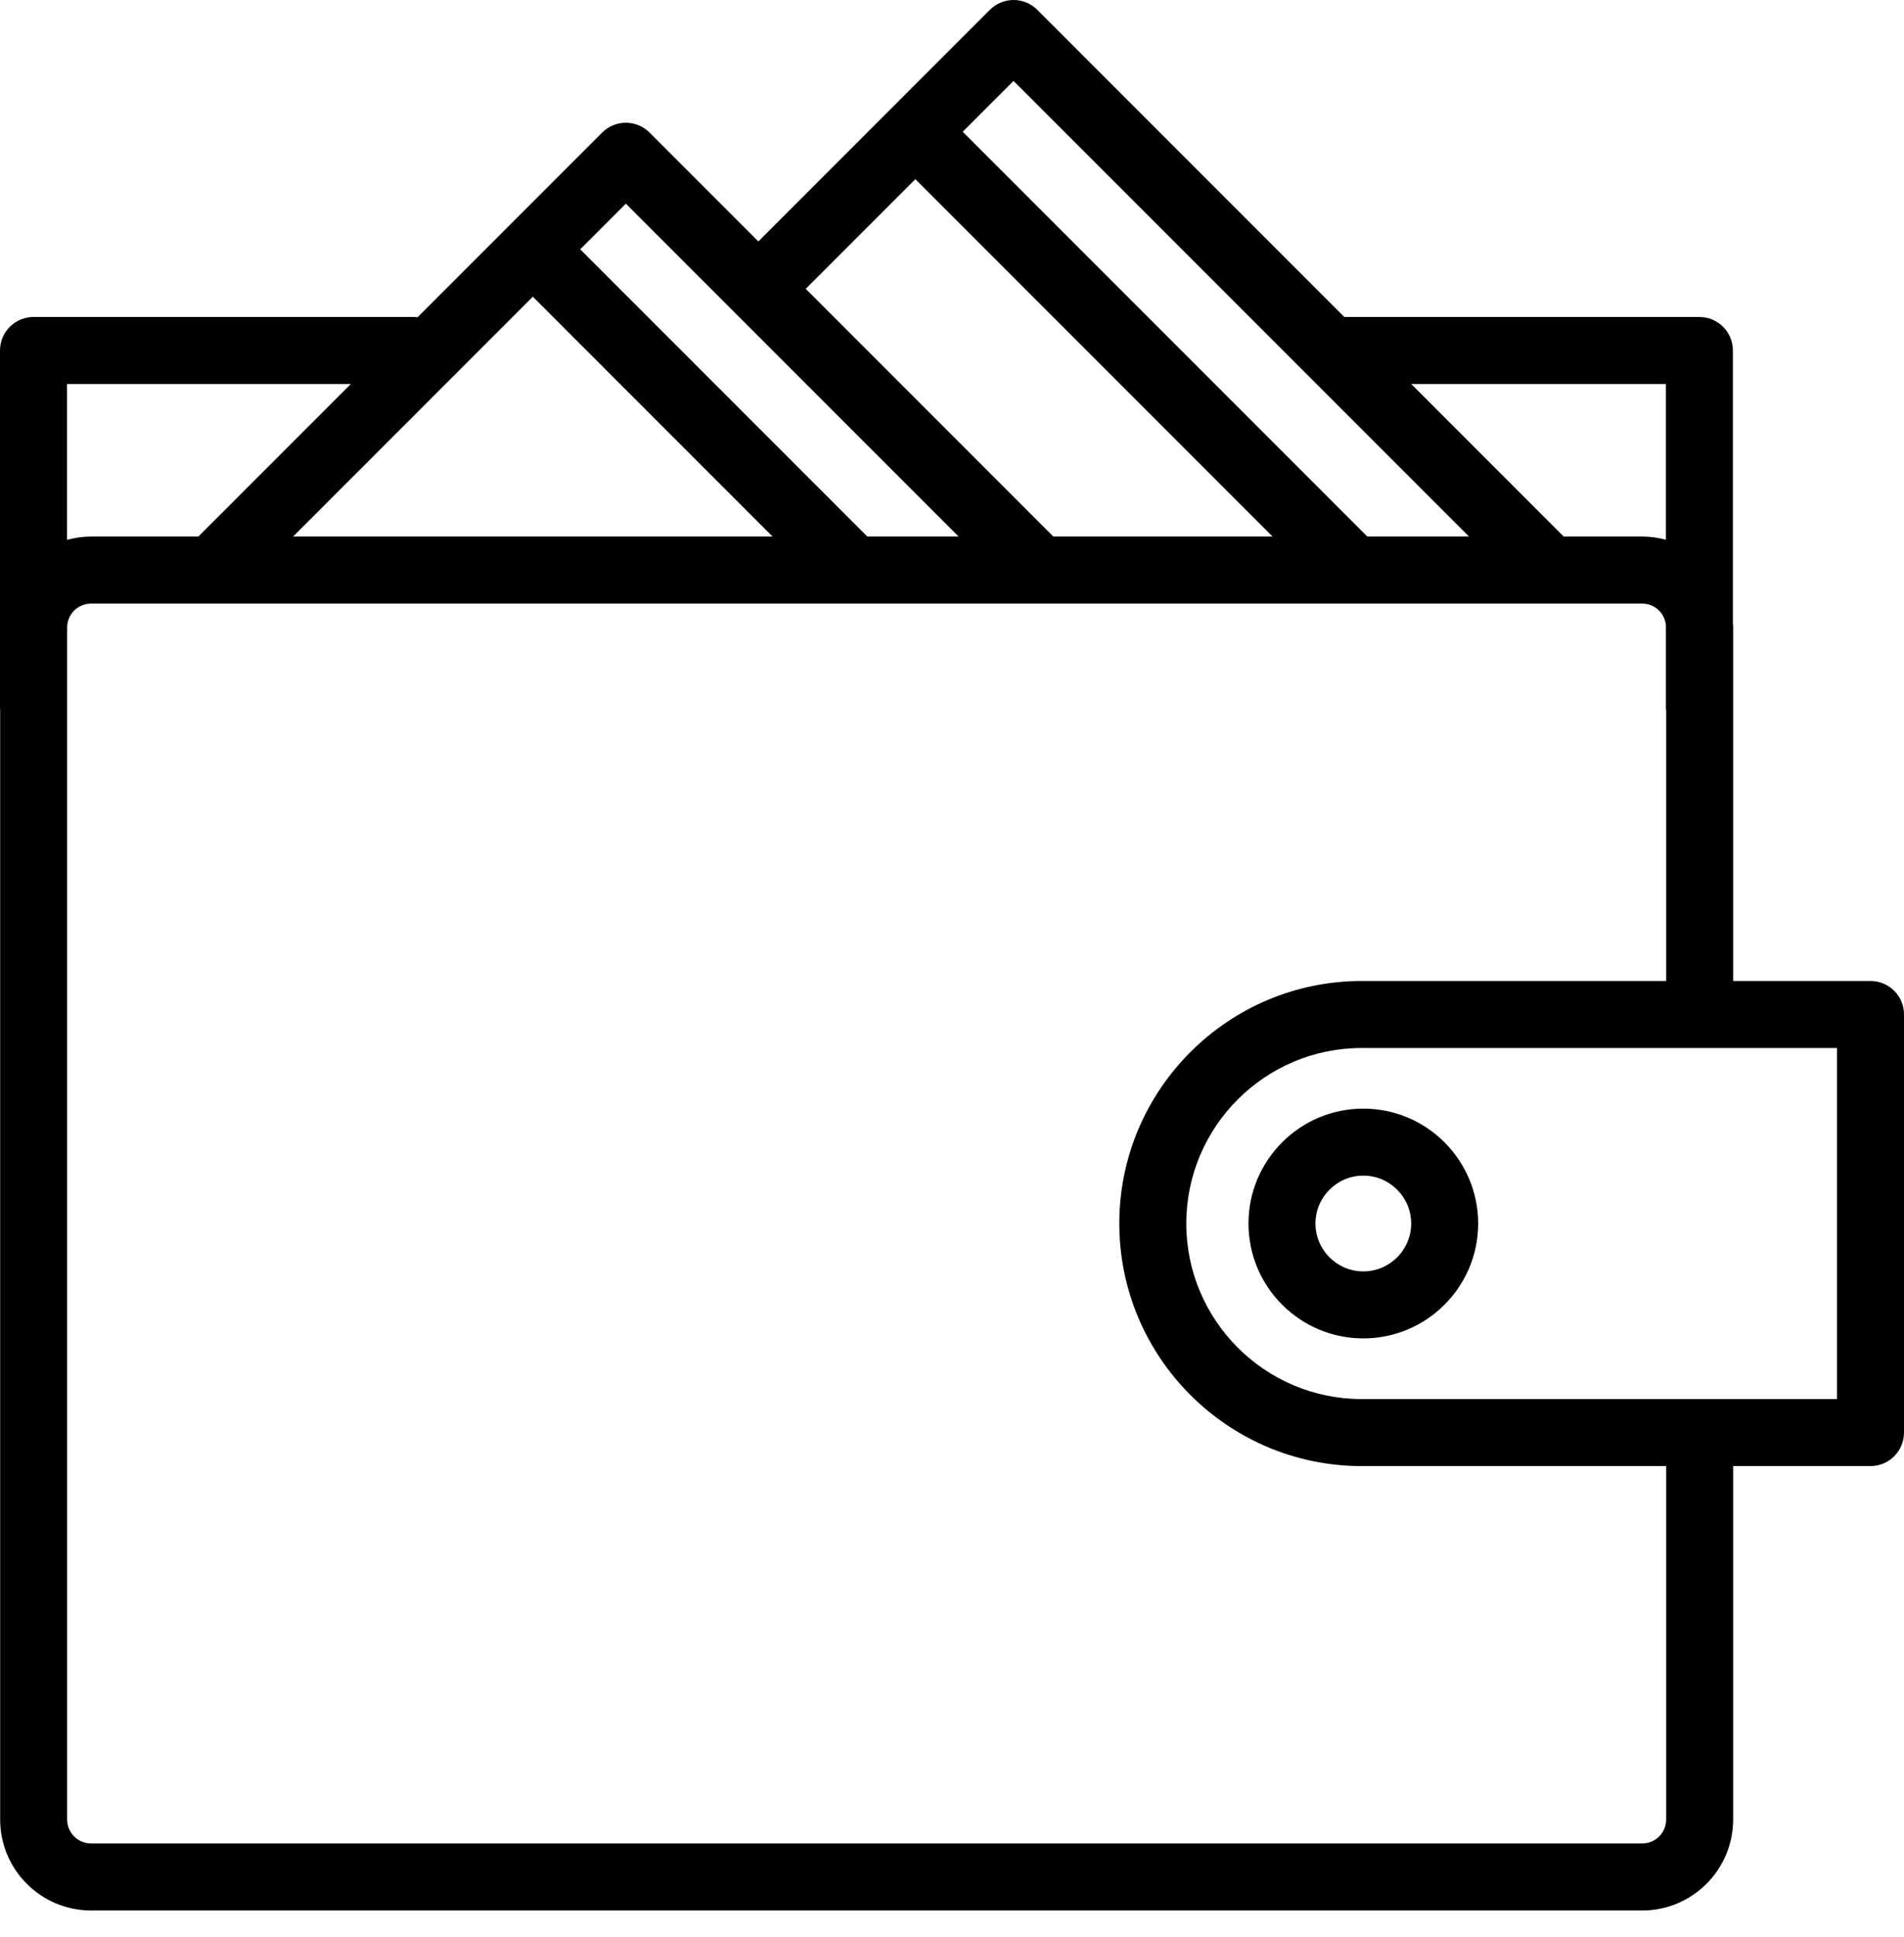 <svg width="60" height="61" viewBox="0 0 60 61" fill="none" xmlns="http://www.w3.org/2000/svg">
<path d="M58.945 30.897H54.616V19.764C54.616 19.713 54.611 19.663 54.608 19.613V11.04C54.608 10.457 54.136 9.984 53.553 9.984H42.362L32.687 0.309C32.489 0.111 32.22 0 31.94 0C31.66 0 31.392 0.111 31.194 0.309L23.898 7.605L20.469 4.175C20.057 3.763 19.388 3.763 18.976 4.175L13.16 9.991C13.121 9.987 13.082 9.984 13.043 9.984H1.055C0.473 9.984 0 10.457 0 11.04V22.273C0 22.307 0.002 22.341 0.005 22.375V57.308C0.005 58.888 1.29 60.173 2.87 60.173H51.751C53.331 60.173 54.616 58.888 54.616 57.308V46.176H58.944C59.528 46.176 60 45.703 60 45.12V31.952C60 31.369 59.528 30.897 58.944 30.897L58.945 30.897ZM52.497 12.095V17.001C52.259 16.937 52.01 16.899 51.751 16.899H49.276L44.472 12.095H52.497L52.497 12.095ZM31.94 2.548L46.291 16.899H43.087L30.338 4.15L31.94 2.548L31.94 2.548ZM28.846 5.643L40.102 16.899H33.193L25.391 9.097L28.846 5.643ZM19.722 6.414L30.208 16.899H27.331L18.284 7.852L19.723 6.414L19.722 6.414ZM24.345 16.899H9.237L16.791 9.345L24.345 16.899H24.345ZM6.252 16.899H2.87C2.607 16.899 2.353 16.938 2.111 17.004V12.095H11.056L6.252 16.899H6.252ZM52.505 57.309C52.505 57.724 52.167 58.062 51.751 58.062H2.87C2.454 58.062 2.116 57.724 2.116 57.309V19.764C2.116 19.348 2.454 19.01 2.87 19.01H51.751C52.141 19.01 52.459 19.308 52.497 19.688V22.273C52.497 22.314 52.501 22.355 52.505 22.395V30.897H42.911C38.699 30.897 35.272 34.324 35.272 38.536C35.272 42.749 38.699 46.176 42.911 46.176H52.505L52.505 57.309ZM57.889 44.065H42.911C39.863 44.065 37.383 41.585 37.383 38.536C37.383 35.488 39.863 33.008 42.911 33.008H57.889V44.065L57.889 44.065ZM42.962 34.917C40.966 34.917 39.343 36.541 39.343 38.536C39.343 40.532 40.966 42.155 42.962 42.155C44.957 42.155 46.581 40.532 46.581 38.536C46.581 36.541 44.957 34.917 42.962 34.917L42.962 34.917ZM42.962 40.044C42.13 40.044 41.454 39.367 41.454 38.536C41.454 37.705 42.13 37.028 42.962 37.028C43.793 37.028 44.47 37.705 44.47 38.536C44.47 39.367 43.793 40.044 42.962 40.044H42.962Z" fill="black"/>
</svg>

